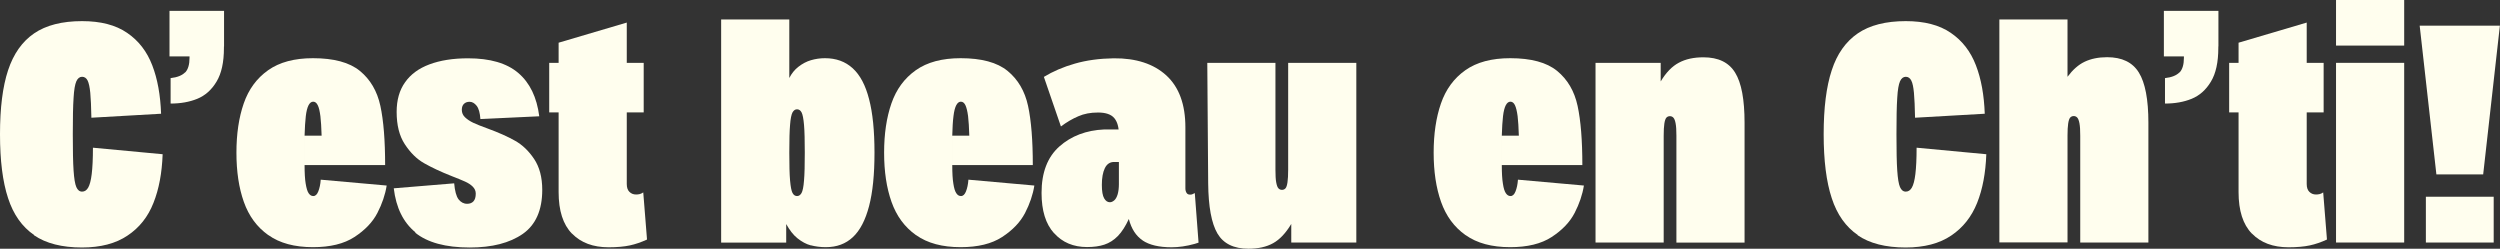 <svg viewBox="0 0 225.96 22.48" xmlns="http://www.w3.org/2000/svg" id="Calque_2">
  <rect x="0" y="0" width="225.96" height="22.48" fill="#333333" stroke="none"/>
  <defs>
    <style>
      .cls-1 {
        fill: #fffeee;
      }
    </style>
  </defs>
  <g id="Layer_1">
    <g>
      <path d="M3.08,21.24c-1.08-.74-1.87-1.85-2.35-3.33-.49-1.48-.73-3.41-.73-5.78s.24-4.3.73-5.78,1.27-2.59,2.35-3.33c1.08-.74,2.53-1.11,4.34-1.11,1.68,0,3.04.35,4.07,1.06,1.04.71,1.79,1.68,2.27,2.93.48,1.24.74,2.7.8,4.38l-6.3.36c-.02-.99-.05-1.74-.1-2.25-.05-.51-.13-.88-.24-1.11-.11-.22-.28-.34-.5-.34s-.4.14-.52.41c-.12.27-.21.77-.25,1.5-.05.73-.07,1.82-.07,3.28s.02,2.55.07,3.28c.05.73.13,1.23.25,1.5.12.27.29.41.52.41s.41-.12.55-.36c.14-.24.25-.65.32-1.23.07-.58.11-1.37.11-2.38l6.3.59c-.06,1.68-.33,3.15-.83,4.4-.49,1.25-1.27,2.24-2.34,2.95-1.06.72-2.44,1.08-4.12,1.08-1.81,0-3.26-.37-4.34-1.11Z" class="cls-1"></path>
      <path d="M15.32.98h4.93v3.22l-3.11.9h-1.82V.98ZM16.74,6.55c.26-.28.39-.72.39-1.32v-.14l3.11-.9v.14c0,1.29-.22,2.31-.67,3.05-.45.75-1.03,1.26-1.74,1.55-.71.29-1.51.43-2.41.43v-2.3c.62-.07,1.05-.25,1.32-.53Z" class="cls-1"></path>
      <path d="M24.25,21.25c-1.03-.73-1.76-1.73-2.21-3-.45-1.27-.67-2.75-.67-4.45s.22-3.18.66-4.45c.44-1.27,1.17-2.27,2.2-3,1.03-.73,2.38-1.09,4.06-1.09,1.88,0,3.3.38,4.24,1.15.94.77,1.56,1.82,1.85,3.16.29,1.34.43,3.13.43,5.35h-7.28v-2.66h1.54c-.02-.73-.06-1.32-.11-1.76-.06-.45-.13-.78-.24-.99-.1-.21-.24-.32-.41-.32s-.31.11-.42.32-.2.55-.25.99c-.05.45-.09,1.04-.11,1.76v2.66c0,.71.03,1.27.1,1.68.07.41.15.7.27.87s.25.25.42.25c.19,0,.34-.14.45-.42.11-.28.19-.63.22-1.06l5.96.53c-.13.82-.41,1.65-.84,2.48-.43.83-1.12,1.55-2.07,2.17-.95.62-2.2.92-3.75.92-1.66,0-3.01-.36-4.03-1.09Z" class="cls-1"></path>
      <path d="M37.55,21c-1.1-.9-1.75-2.22-1.96-3.98l5.46-.45c.06.69.19,1.17.39,1.44.21.27.47.41.78.41.24,0,.43-.07.57-.22s.21-.38.21-.7c0-.24-.09-.45-.27-.63s-.41-.33-.7-.46c-.29-.13-.7-.3-1.22-.5-.99-.39-1.81-.78-2.48-1.16s-1.24-.95-1.74-1.71c-.5-.76-.74-1.73-.74-2.93,0-1.06.25-1.96.76-2.67.5-.72,1.24-1.26,2.2-1.62.96-.36,2.12-.55,3.49-.55,2,0,3.51.44,4.55,1.33,1.04.89,1.67,2.19,1.89,3.91l-5.32.25c-.04-.56-.15-.96-.34-1.2-.19-.24-.4-.36-.64-.36-.21,0-.37.06-.5.18-.13.12-.2.3-.2.55,0,.26.1.49.29.67.2.19.44.35.73.49.29.14.72.31,1.3.52,1.01.37,1.84.74,2.49,1.11.65.36,1.23.91,1.72,1.64.49.73.74,1.66.74,2.8,0,1.83-.59,3.16-1.76,3.98-1.18.82-2.77,1.23-4.79,1.23-2.18,0-3.83-.45-4.93-1.34Z" class="cls-1"></path>
      <path d="M49.64,5.68h8.54v4.48h-8.54v-4.48ZM51.69,21.11c-.8-.82-1.2-2.07-1.2-3.75V3.86l6.16-1.82v14.59c0,.32.08.56.24.71.16.16.36.24.6.24.11,0,.22-.01.34-.04.11-.03.21-.08.31-.15l.34,4.26c-.52.24-1.04.42-1.55.53s-1.15.17-1.92.17c-1.4,0-2.5-.41-3.3-1.23Z" class="cls-1"></path>
      <path d="M73.29,22.18c-.42-.11-.82-.33-1.21-.64s-.72-.75-1.02-1.29v1.68h-5.88V1.76h6.16v5.29c.21-.41.48-.75.83-1.02s.72-.47,1.13-.59c.41-.12.83-.18,1.26-.18,1.01,0,1.84.3,2.51.91s1.16,1.54,1.48,2.79c.33,1.25.49,2.87.49,4.84s-.16,3.57-.49,4.83c-.33,1.26-.81,2.19-1.46,2.8s-1.46.91-2.45.91c-.49,0-.94-.06-1.36-.17ZM71.41,16.32c.05.56.12.93.22,1.12.1.19.24.28.41.28s.3-.09.41-.28c.1-.19.18-.56.22-1.12.05-.56.07-1.4.07-2.52s-.02-1.96-.07-2.52c-.05-.56-.12-.93-.22-1.12-.1-.19-.24-.28-.41-.28s-.3.09-.41.28c-.1.19-.18.56-.22,1.12-.05.56-.07,1.4-.07,2.52s.02,1.96.07,2.52Z" class="cls-1"></path>
      <path d="M82.79,21.25c-1.03-.73-1.76-1.73-2.21-3-.45-1.27-.67-2.75-.67-4.45s.22-3.18.66-4.45c.44-1.27,1.17-2.27,2.2-3,1.03-.73,2.38-1.09,4.06-1.09,1.88,0,3.3.38,4.24,1.15.94.77,1.56,1.82,1.85,3.16.29,1.34.43,3.13.43,5.35h-7.28v-2.66h1.54c-.02-.73-.06-1.32-.11-1.76-.06-.45-.14-.78-.24-.99s-.24-.32-.41-.32-.31.11-.42.32c-.11.21-.2.55-.25.99-.06.45-.09,1.04-.11,1.76v2.66c0,.71.03,1.27.1,1.68.06.41.15.7.27.87.11.17.25.25.42.25.19,0,.34-.14.45-.42s.19-.63.22-1.06l5.96.53c-.13.82-.41,1.65-.84,2.48-.43.83-1.12,1.55-2.07,2.17-.95.62-2.2.92-3.75.92-1.66,0-3.01-.36-4.03-1.09Z" class="cls-1"></path>
      <path d="M95.27,21.08c-.76-.84-1.13-2.05-1.13-3.64,0-1.85.54-3.25,1.61-4.2,1.07-.95,2.43-1.47,4.07-1.54h2.91v2.94h-2.04c-.37,0-.65.19-.83.56s-.27.88-.27,1.51c0,.58.07.98.21,1.22s.31.35.52.35c.13,0,.26-.06.39-.17.13-.11.23-.29.31-.55.07-.25.11-.56.11-.91l.9,3.14c-.3.65-.63,1.17-.99,1.54-.36.37-.77.63-1.22.78-.45.15-.97.22-1.57.22-1.23,0-2.23-.42-2.98-1.26ZM103.28,21.73c-.61-.41-1.02-1.05-1.25-1.93l-.9-3.14v-4.51c0-.65-.14-1.15-.42-1.48s-.77-.5-1.46-.5-1.27.11-1.79.34c-.52.22-1.05.53-1.57.92l-1.54-4.48c.82-.5,1.75-.9,2.8-1.2,1.04-.3,2.21-.46,3.5-.48,2.03-.02,3.62.5,4.77,1.55,1.15,1.06,1.72,2.62,1.72,4.69v5.52c0,.17.04.3.11.41s.18.15.31.15c.07,0,.14,0,.2-.03.06-.02.11-.05.17-.08l.06-.03.34,4.48-.34.11c-.75.21-1.45.31-2.1.31-1.14,0-2.01-.21-2.62-.62Z" class="cls-1"></path>
      <path d="M110.04,21.11c-.54-.92-.82-2.43-.84-4.54l-.08-10.89h6.16v9.66c0,.5.02.89.07,1.15.05.26.11.44.2.53.08.09.19.14.32.14s.24-.05.32-.14c.08-.09.14-.27.18-.55.04-.27.06-.65.06-1.13V5.68h6.16v16.24h-5.88v-1.68c-.49.82-1.03,1.4-1.64,1.74s-1.35.5-2.23.5c-1.33,0-2.26-.46-2.8-1.37Z" class="cls-1"></path>
      <path d="M132.46,21.25c-1.03-.73-1.76-1.73-2.21-3-.45-1.27-.67-2.75-.67-4.45s.22-3.18.66-4.45c.44-1.27,1.17-2.27,2.2-3,1.03-.73,2.38-1.09,4.06-1.09,1.88,0,3.3.38,4.24,1.15.94.77,1.56,1.82,1.85,3.16.29,1.34.43,3.13.43,5.35h-7.28v-2.66h1.54c-.02-.73-.06-1.32-.11-1.76-.06-.45-.14-.78-.24-.99-.1-.21-.24-.32-.41-.32s-.31.11-.42.32-.2.55-.25.99-.09,1.04-.11,1.76v2.66c0,.71.03,1.27.1,1.68.06.41.15.7.27.87s.25.25.42.25c.19,0,.34-.14.45-.42.11-.28.19-.63.22-1.06l5.96.53c-.13.82-.41,1.65-.84,2.48-.43.83-1.12,1.55-2.07,2.17-.95.62-2.2.92-3.75.92-1.66,0-3.01-.36-4.03-1.09Z" class="cls-1"></path>
      <path d="M144.22,5.68h5.88v1.68c.48-.8,1.03-1.37,1.64-1.69.61-.33,1.35-.49,2.22-.49,1.35,0,2.3.46,2.87,1.39.57.92.85,2.43.85,4.52v10.84h-6.16v-9.66c0-.49-.02-.85-.07-1.11s-.11-.42-.2-.52c-.08-.09-.19-.14-.32-.14s-.24.05-.32.14c-.08.09-.14.27-.18.53s-.06.63-.06,1.09v9.66h-6.16V5.68Z" class="cls-1"></path>
      <path d="M167.91,21.24c-1.08-.74-1.87-1.85-2.35-3.33-.49-1.48-.73-3.41-.73-5.78s.24-4.3.73-5.78c.48-1.48,1.27-2.59,2.35-3.33s2.53-1.11,4.34-1.11c1.68,0,3.04.35,4.07,1.06,1.04.71,1.79,1.68,2.27,2.93.48,1.24.74,2.7.8,4.38l-6.3.36c-.02-.99-.05-1.74-.1-2.25-.05-.51-.12-.88-.24-1.11-.11-.22-.28-.34-.5-.34s-.4.14-.52.41c-.12.27-.21.77-.25,1.5-.05.73-.07,1.82-.07,3.28s.02,2.55.07,3.28c.05.73.13,1.23.25,1.5.12.27.29.41.52.41s.41-.12.55-.36c.14-.24.25-.65.32-1.23.07-.58.11-1.37.11-2.38l6.3.59c-.06,1.68-.33,3.15-.83,4.4-.5,1.25-1.28,2.24-2.34,2.95-1.06.72-2.44,1.08-4.12,1.08-1.81,0-3.26-.37-4.34-1.11Z" class="cls-1"></path>
      <path d="M180.71,1.76h6.16v5.18c.47-.63.98-1.09,1.55-1.36.57-.27,1.24-.41,2.03-.41,1.34,0,2.3.46,2.87,1.39.57.92.86,2.43.86,4.52v10.84h-6.16v-9.66c0-.49-.02-.85-.07-1.11s-.11-.42-.2-.52c-.08-.09-.19-.14-.32-.14s-.24.05-.32.14c-.08.09-.14.27-.18.53-.04.26-.06.63-.06,1.09v9.66h-6.16V1.76Z" class="cls-1"></path>
      <path d="M195.58.98h4.93v3.22l-3.11.9h-1.82V.98ZM197,6.55c.26-.28.39-.72.39-1.32v-.14l3.11-.9v.14c0,1.29-.22,2.31-.67,3.05-.45.75-1.03,1.26-1.74,1.55-.71.29-1.51.43-2.41.43v-2.3c.62-.07,1.05-.25,1.32-.53Z" class="cls-1"></path>
      <path d="M201.48,5.68h8.54v4.48h-8.54v-4.48ZM203.53,21.11c-.8-.82-1.2-2.07-1.2-3.75V3.86l6.16-1.82v14.59c0,.32.08.56.24.71.16.16.36.24.6.24.11,0,.22-.01.34-.04s.21-.08.31-.15l.34,4.26c-.52.24-1.04.42-1.55.53s-1.15.17-1.92.17c-1.4,0-2.5-.41-3.3-1.23Z" class="cls-1"></path>
      <path d="M211.14,0h6.16v4.12h-6.16V0ZM211.14,5.68h6.16v16.24h-6.16V5.68Z" class="cls-1"></path>
      <path d="M218.7,2.32h7.25l-1.51,13.44h-4.23l-1.51-13.44ZM219.26,17.78h6.13v4.14h-6.13v-4.14Z" class="cls-1"></path>
    </g>
  </g>
</svg>